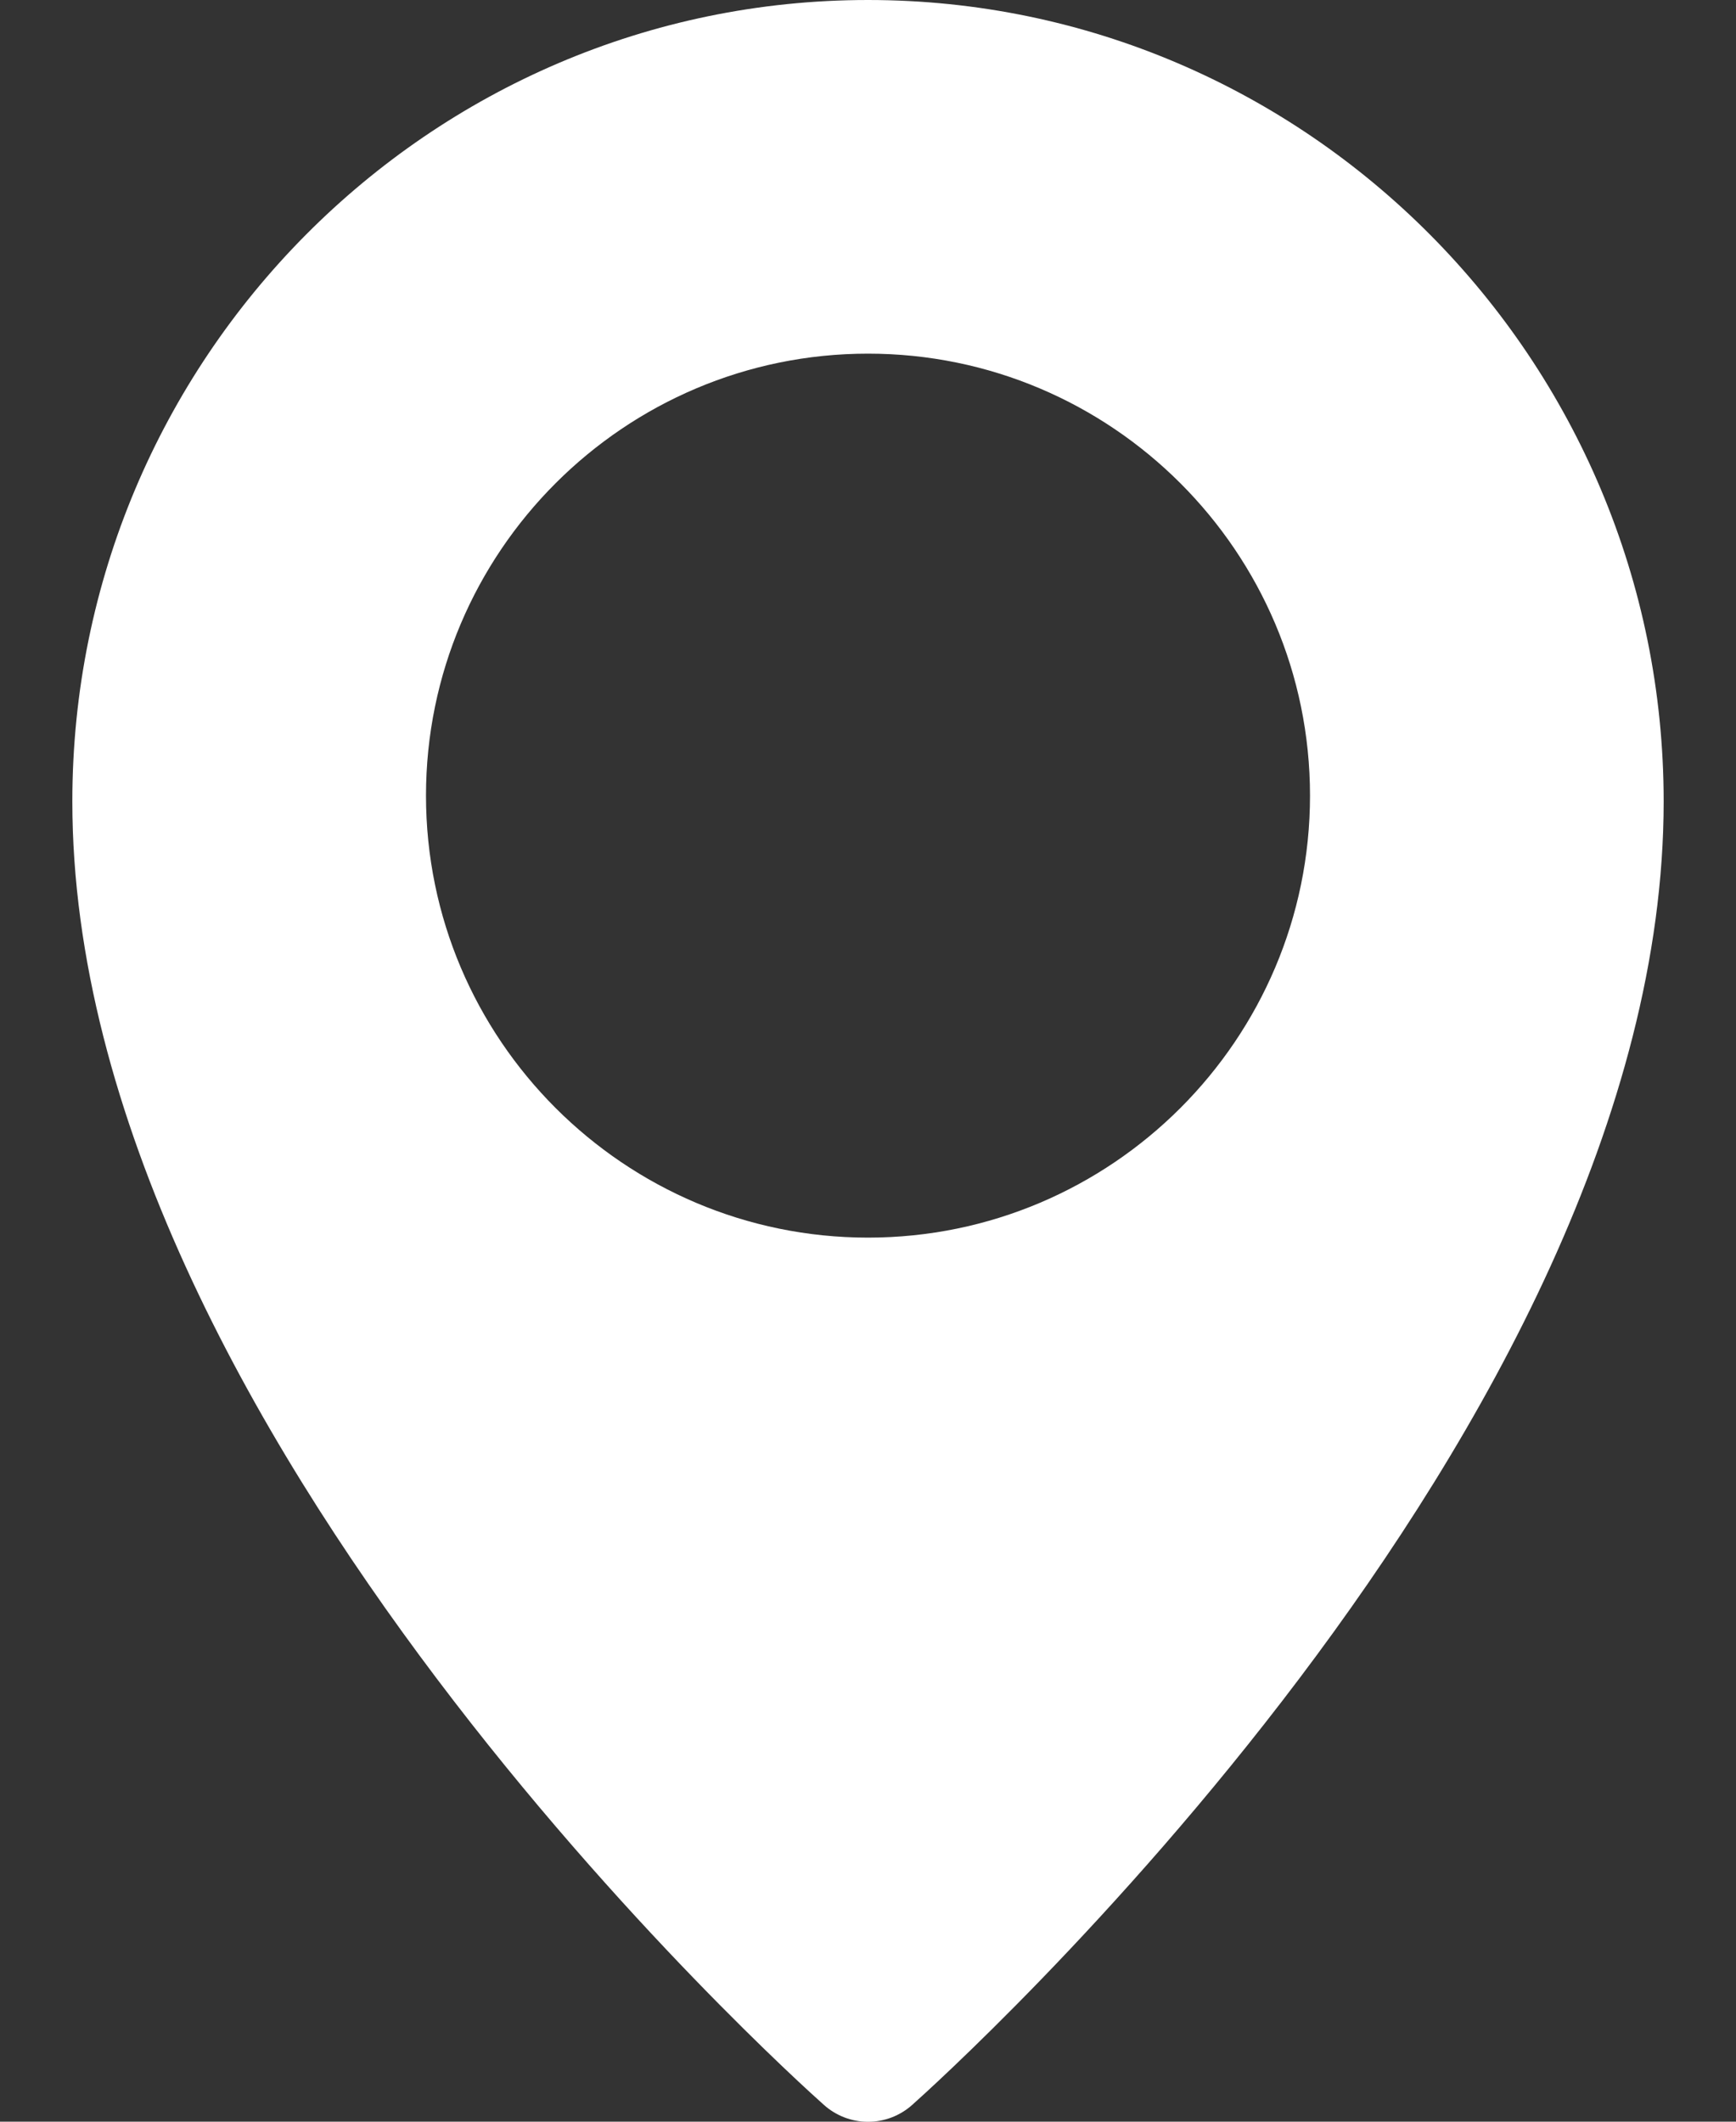 <svg width="18" height="22" viewBox="0 0 18 22" fill="none" xmlns="http://www.w3.org/2000/svg">
<rect x="0" y="0" width="18" height="22" fill="#333333" stroke="none"/>
<path d="M9 0C4.452 0 0.75 3.727 0.75 8.31C0.75 14.821 8.225 21.544 8.543 21.826C8.668 21.938 8.831 22.001 9 22.001C9.169 22.001 9.331 21.939 9.457 21.827C9.775 21.544 17.25 14.821 17.25 8.31C17.25 3.727 13.549 0 9 0ZM9 12.833C6.473 12.833 4.417 10.777 4.417 8.25C4.417 5.723 6.473 3.667 9 3.667C11.527 3.667 13.583 5.723 13.583 8.25C13.583 10.777 11.527 12.833 9 12.833Z" fill="white"/>
</svg>
